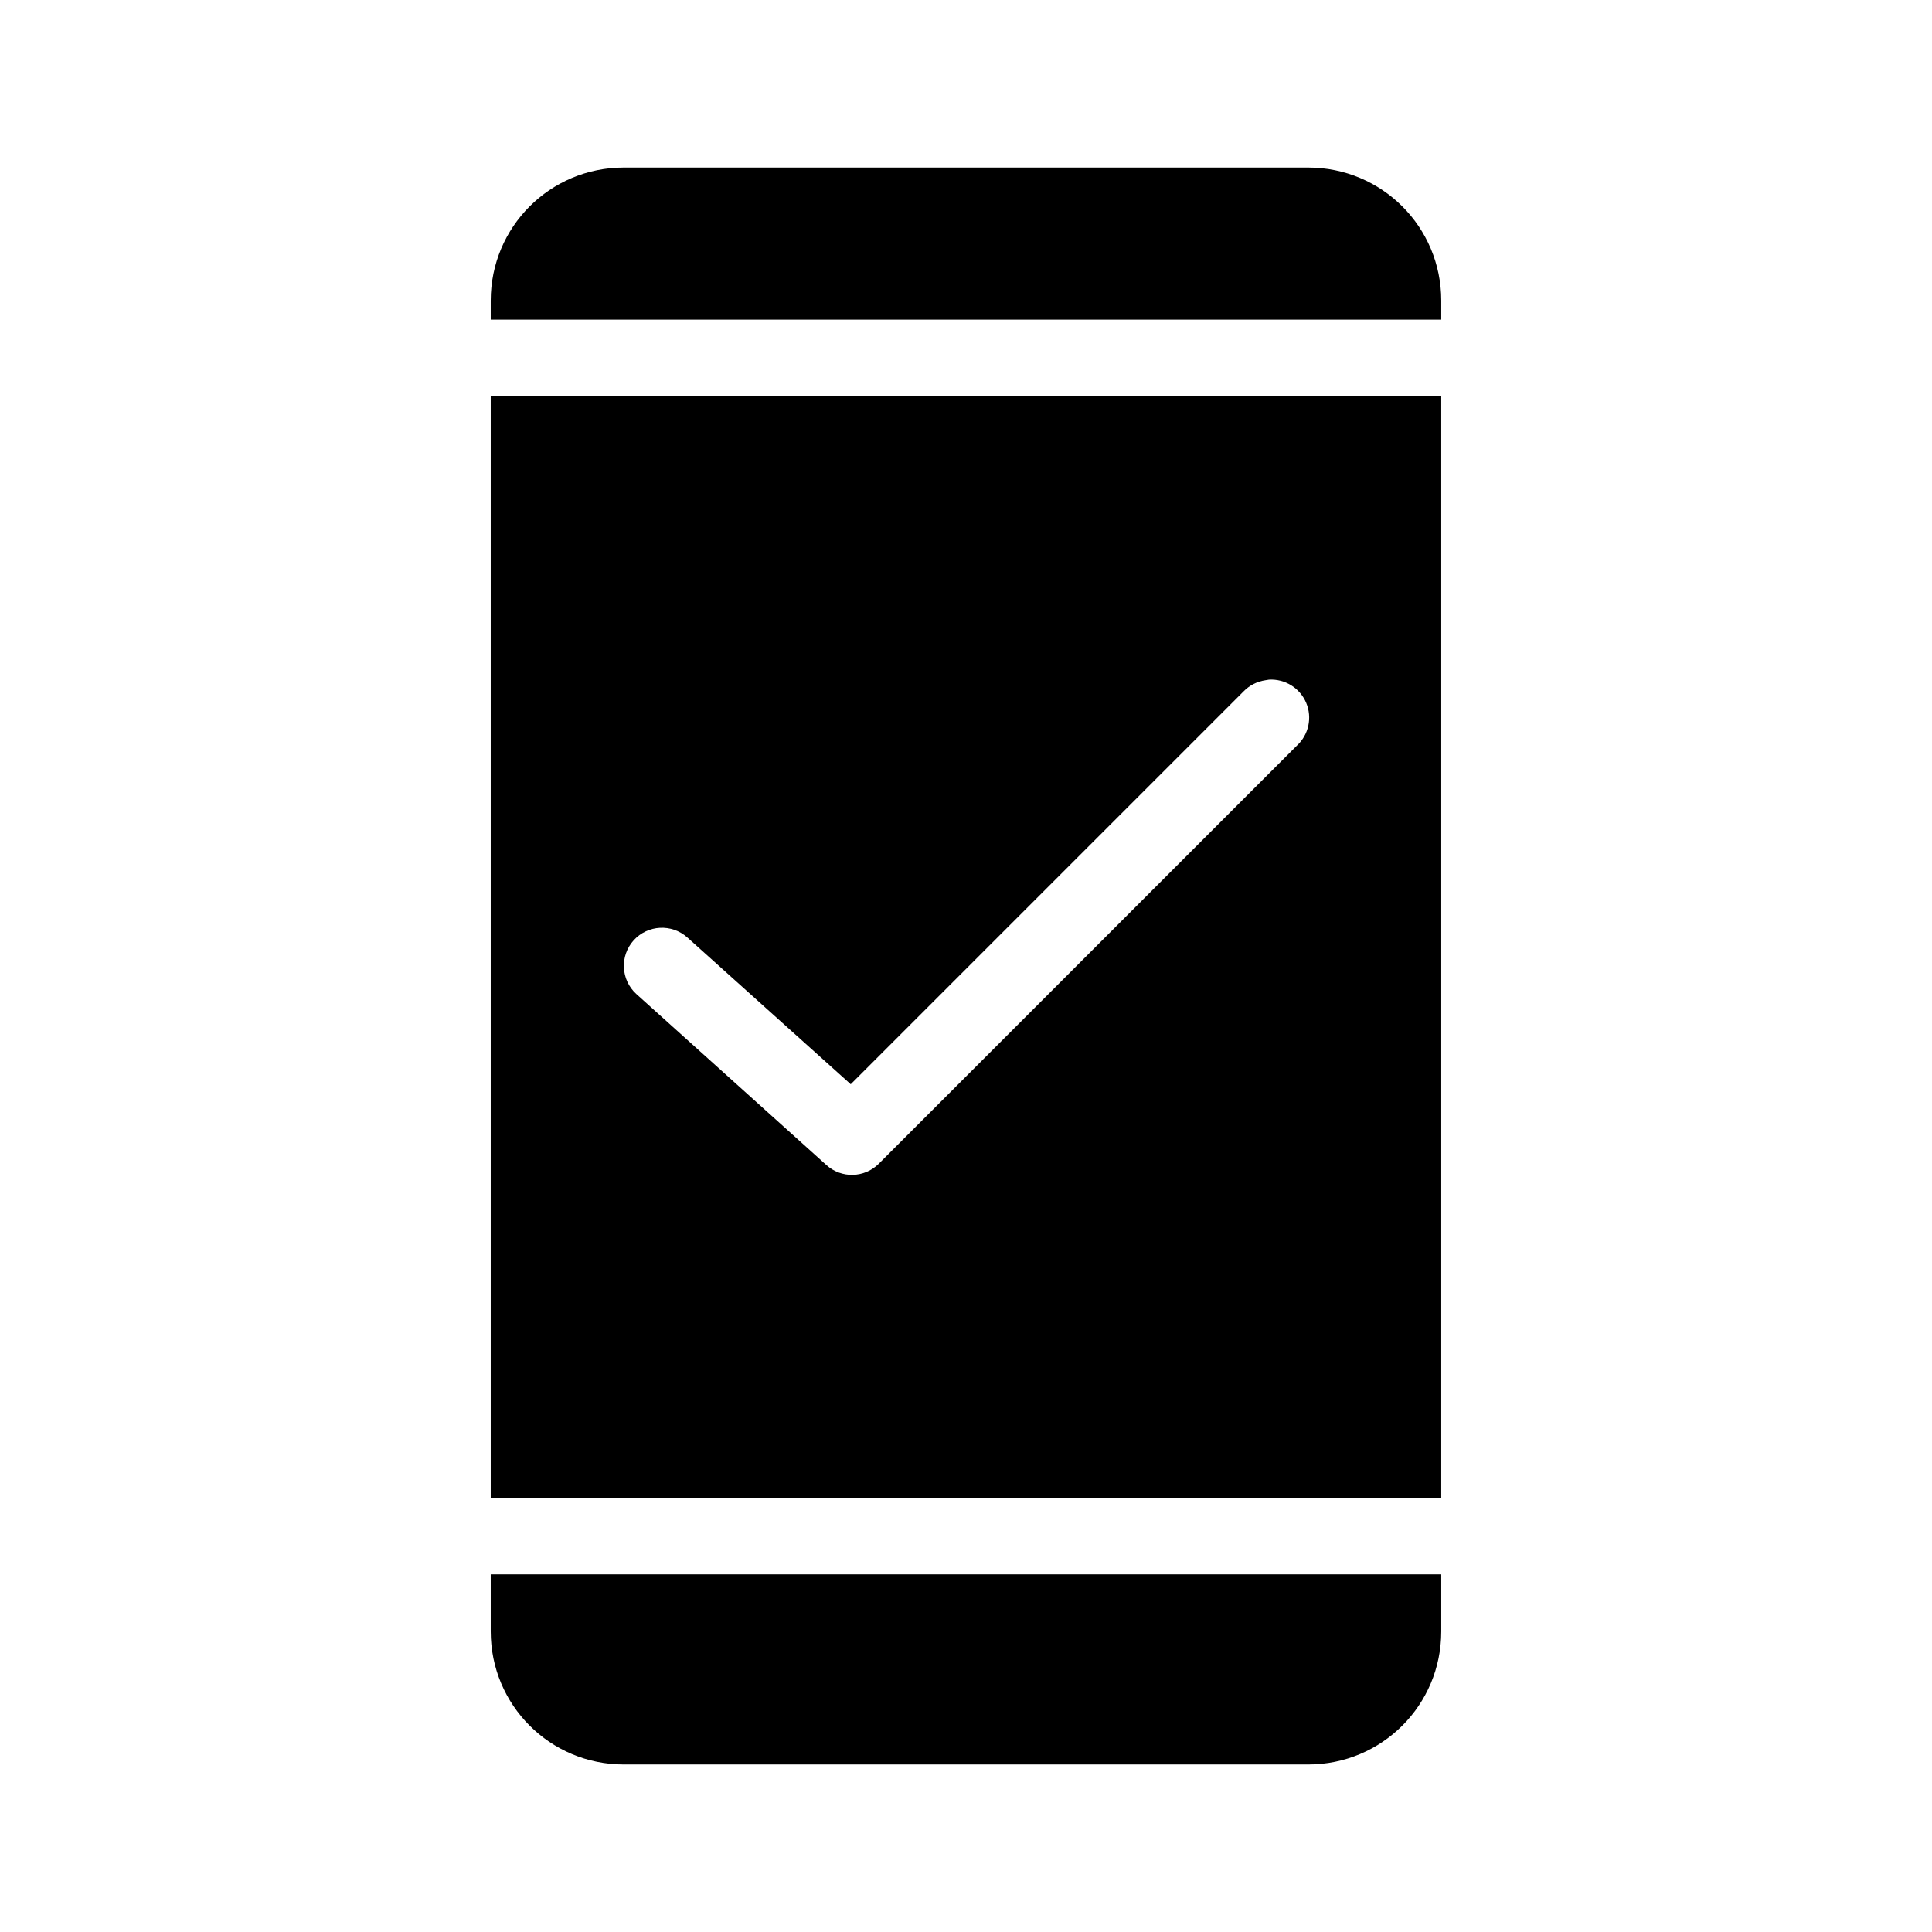 <?xml version="1.0" encoding="UTF-8"?>
<!-- Uploaded to: ICON Repo, www.svgrepo.com, Generator: ICON Repo Mixer Tools -->
<svg fill="#000000" width="800px" height="800px" version="1.1" viewBox="144 144 512 512" xmlns="http://www.w3.org/2000/svg">
 <path d="m309.31 188.4c-19.539 0-35.266 15.73-35.266 35.266v5.039h251.9v-5.039c0-19.535-15.727-35.266-35.266-35.266zm-35.266 60.457v292.21h251.9v-292.21zm206.25 75.258c4.25-0.246 8.195 2.211 9.855 6.129 1.66 3.922 0.676 8.461-2.457 11.348l-110.84 110.84c-3.801 3.769-9.887 3.906-13.855 0.316l-50.383-45.344c-4.102-3.746-4.402-10.102-0.676-14.219 3.731-4.117 10.082-4.449 14.219-0.738l43.293 38.887 104.07-104.07c1.555-1.617 3.606-2.672 5.824-2.992 0.312-0.066 0.629-0.121 0.945-0.156zm-206.25 237.11v15.113c0 19.539 15.727 35.266 35.266 35.266h181.37c19.539 0 35.266-15.727 35.266-35.266v-15.113z"/>
</svg>